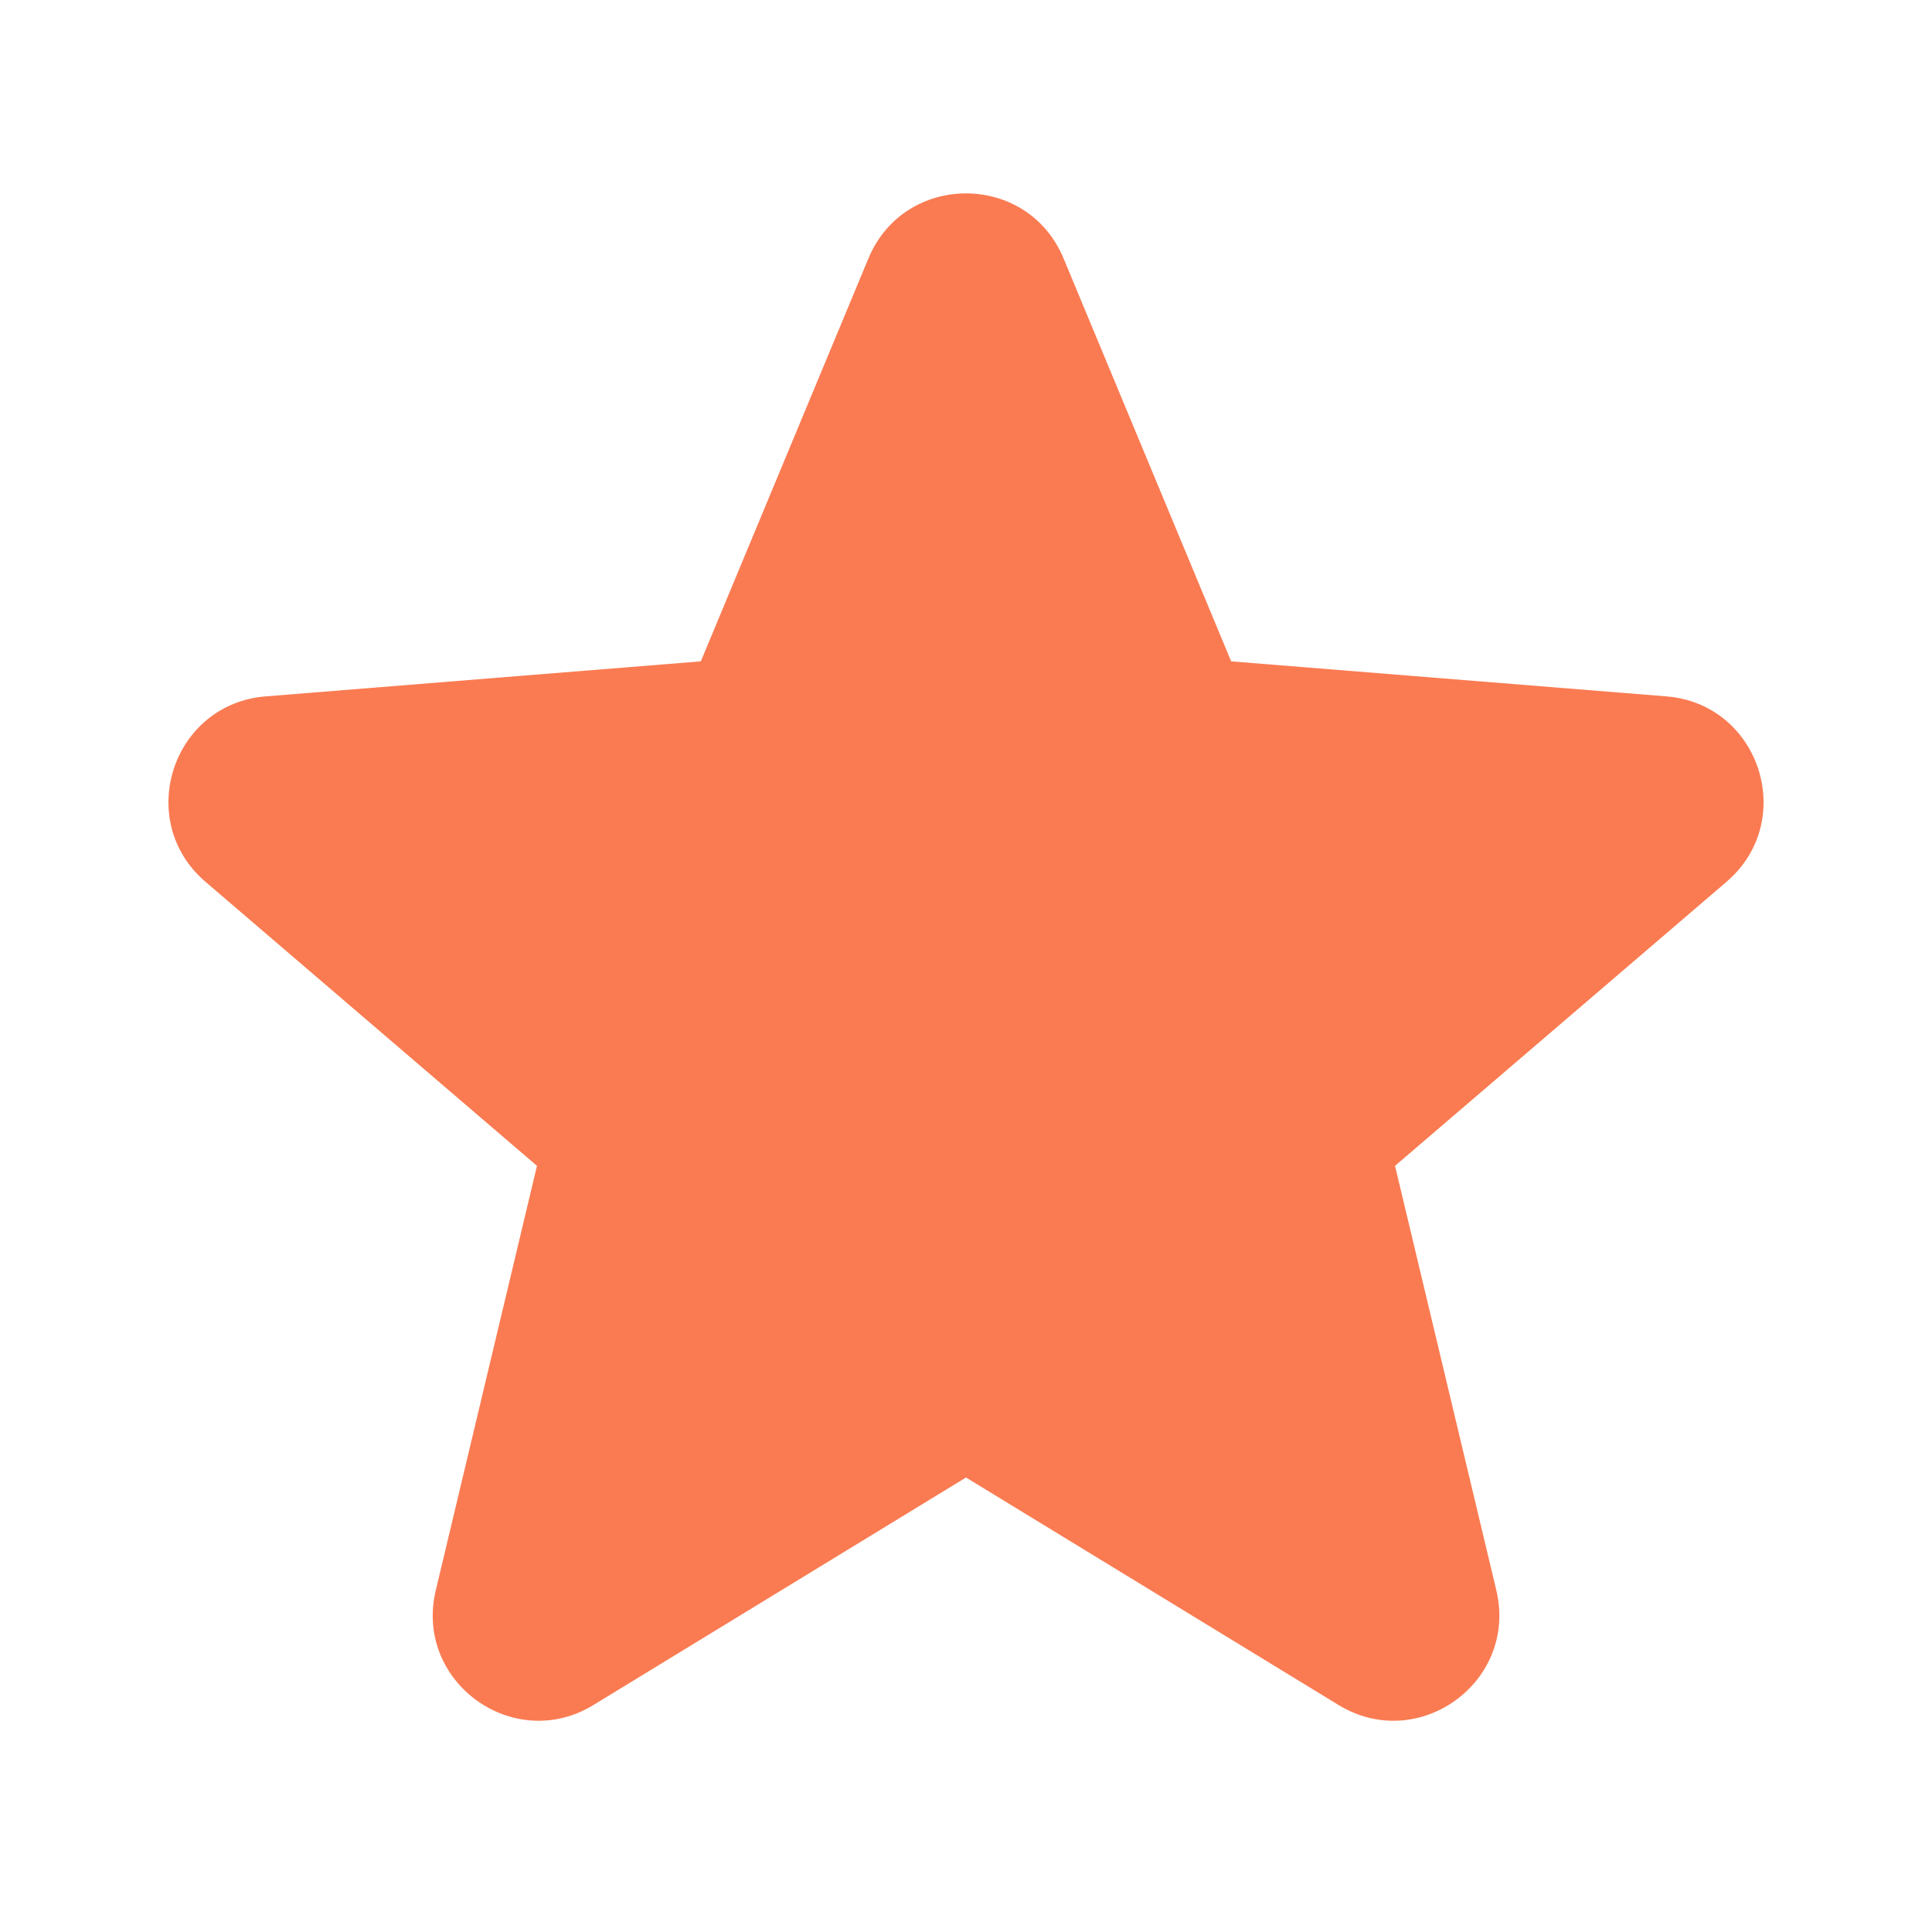 <svg width="16" height="16" viewBox="0 0 16 16" fill="none" xmlns="http://www.w3.org/2000/svg">
<path fill-rule="evenodd" clip-rule="evenodd" d="M7.192 2.14C7.491 1.422 8.509 1.422 8.808 2.14L10.196 5.477L13.799 5.767C14.575 5.829 14.889 6.797 14.298 7.303L11.553 9.655L12.392 13.17C12.572 13.927 11.749 14.525 11.085 14.12L8 12.236L4.915 14.12C4.252 14.525 3.428 13.927 3.609 13.17L4.447 9.655L1.702 7.303C1.111 6.797 1.425 5.829 2.201 5.767L5.804 5.477L7.192 2.14Z" fill="#FA7B52"/>
</svg>
